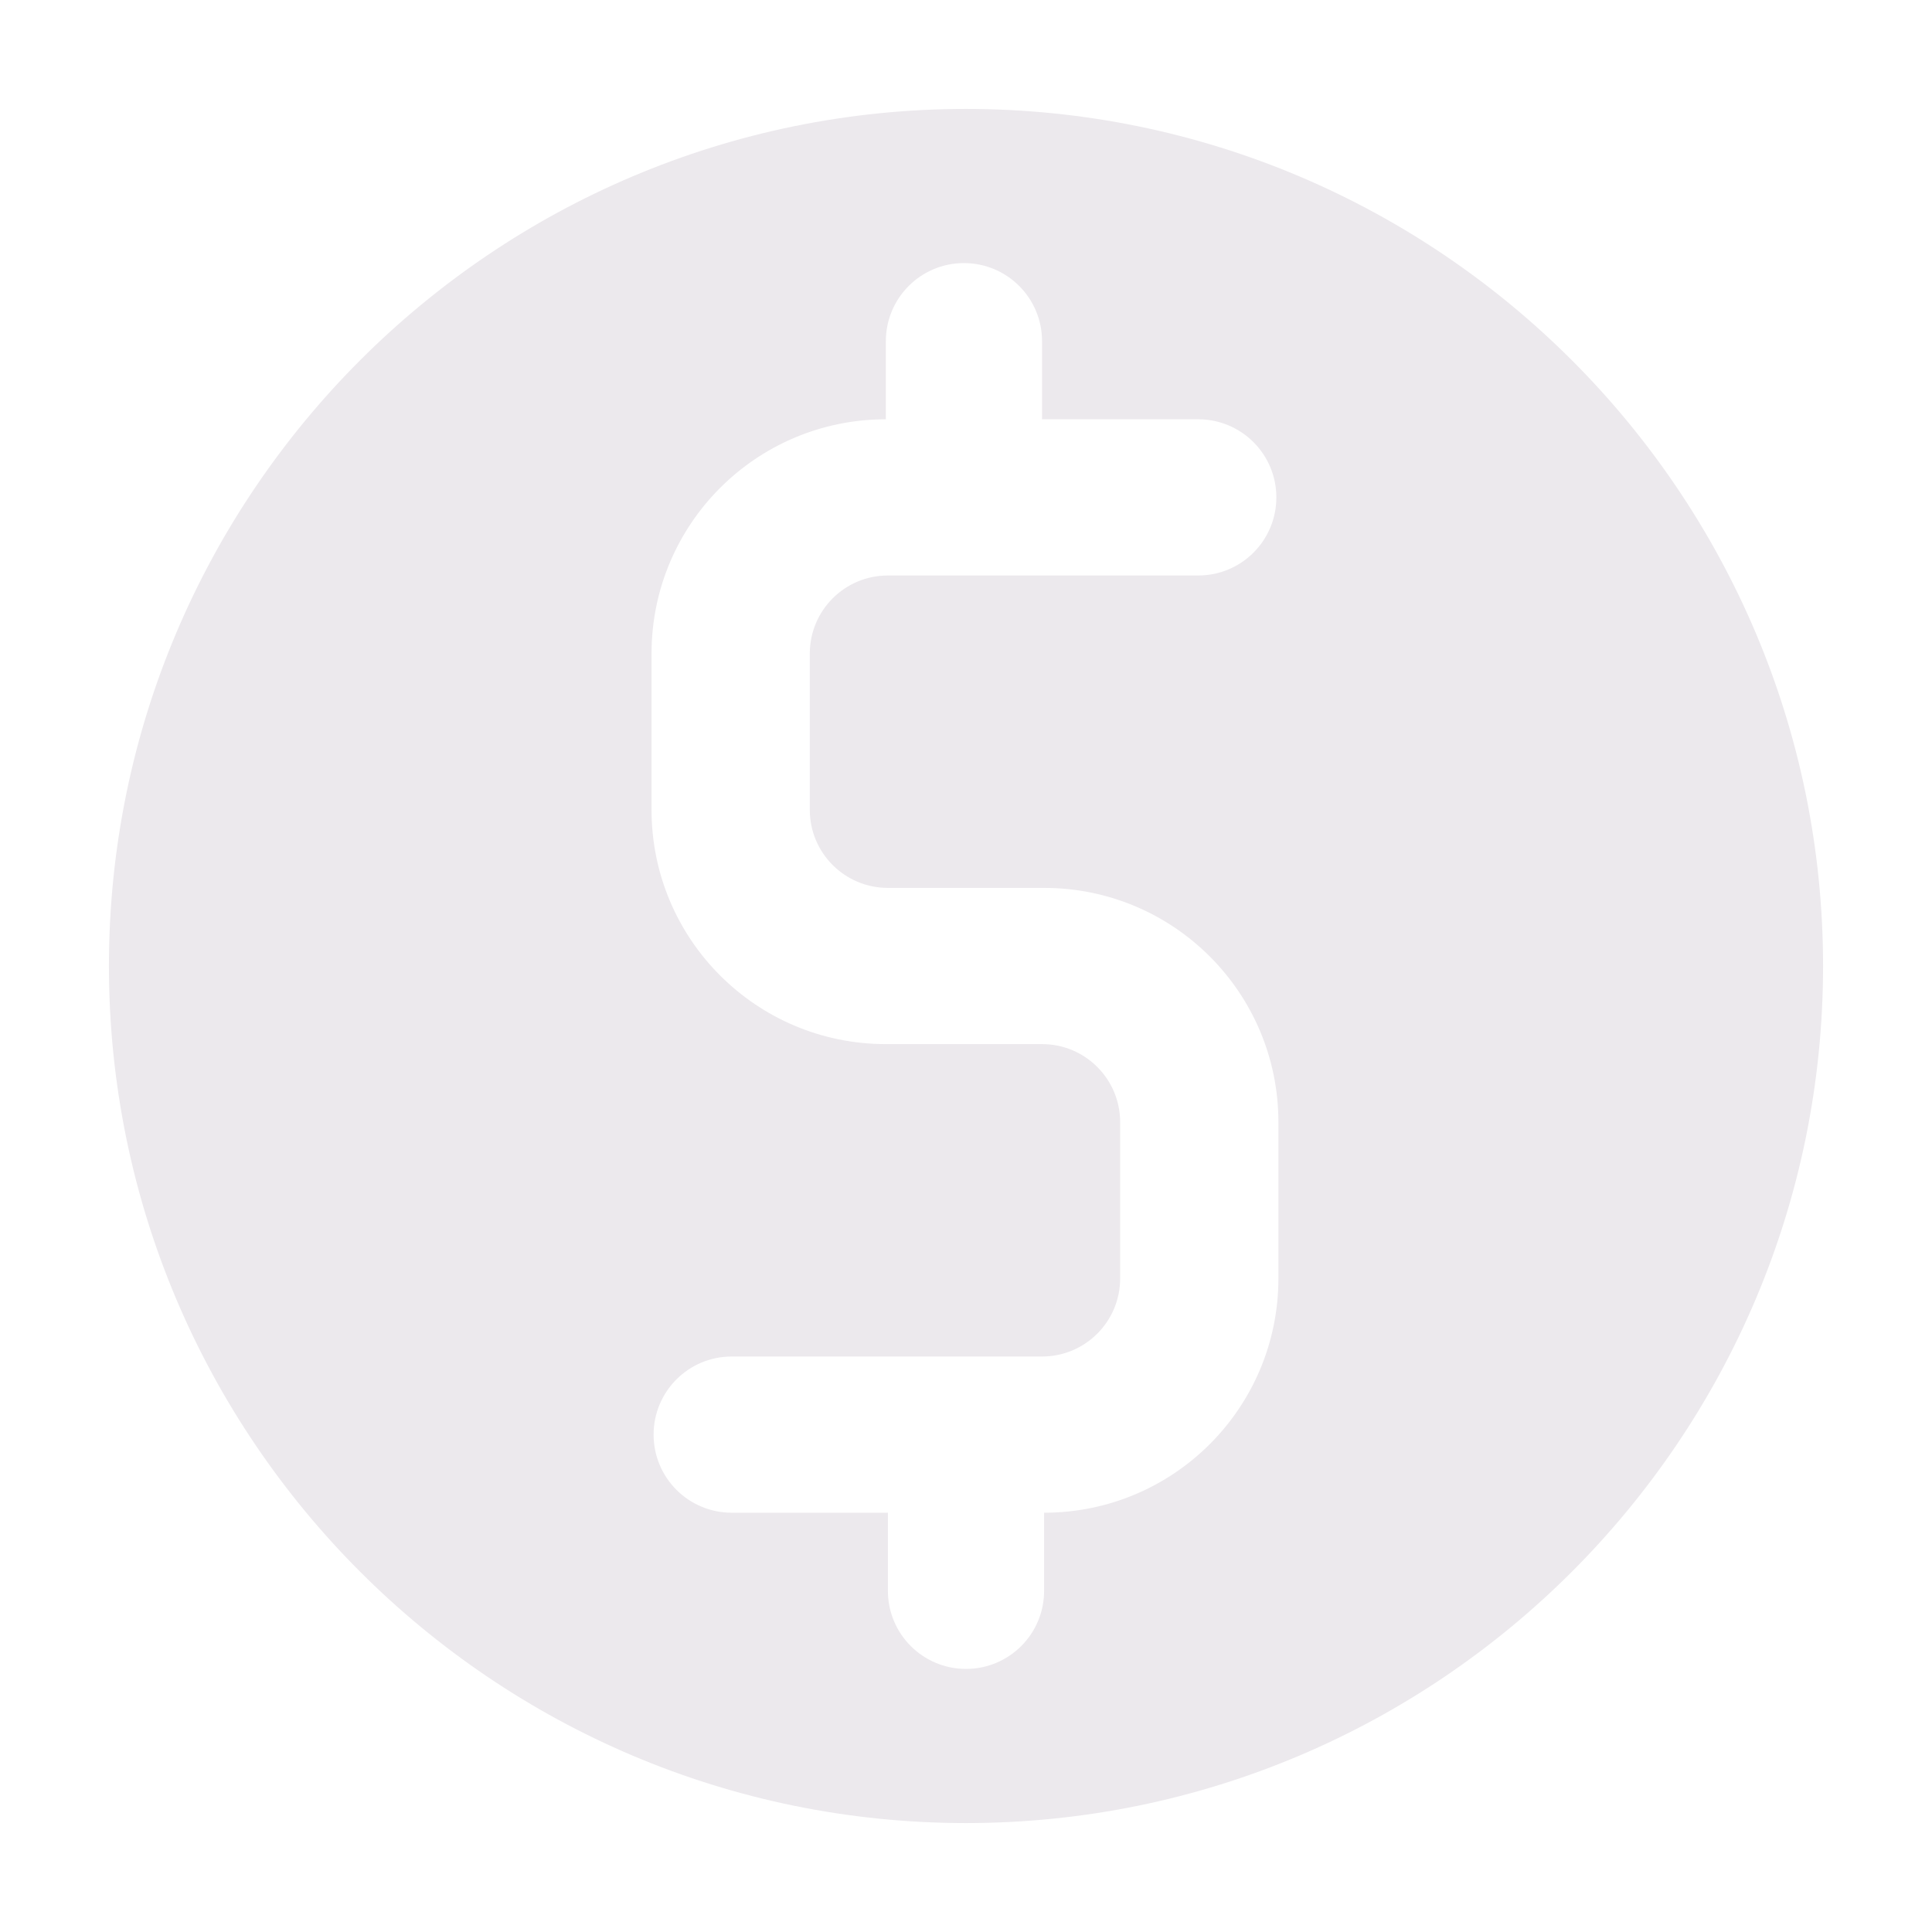 <?xml version="1.0" encoding="UTF-8"?>
<svg id="Soccer_Ball" data-name="Soccer Ball" xmlns="http://www.w3.org/2000/svg" version="1.1" viewBox="0 0 94 94">
  <defs>
    <style>
      .cls-1 {
        fill: #ece9ed;
        stroke-width: 0px;
      }
    </style>
  </defs>
  <path class="cls-1" d="M47,5.3C24,5.3,5.3,24,5.3,47s18.7,41.7,41.7,41.7,41.7-18.7,41.7-41.7S70,5.3,47,5.3ZM43.2,43.2h7.6c6.3,0,11.4,5.1,11.4,11.4v7.6c0,6.3-5.1,11.4-11.4,11.4v3.8c0,2.1-1.7,3.8-3.8,3.8s-3.8-1.7-3.8-3.8v-3.8h-7.6c-2.1,0-3.8-1.7-3.8-3.8s1.7-3.8,3.8-3.8h15.1c2.1,0,3.8-1.7,3.8-3.8v-7.6c0-2.1-1.7-3.8-3.8-3.8h-7.6c-6.3,0-11.4-5.1-11.4-11.4v-7.6c0-6.3,5.1-11.4,11.4-11.4v-3.8c0-2.1,1.7-3.8,3.8-3.8s3.8,1.7,3.8,3.8v3.8h7.6c2.1,0,3.8,1.7,3.8,3.8s-1.7,3.8-3.8,3.8h-15.1c-2.1,0-3.8,1.7-3.8,3.8v7.6c0,2.1,1.7,3.8,3.8,3.8Z"/>
</svg>